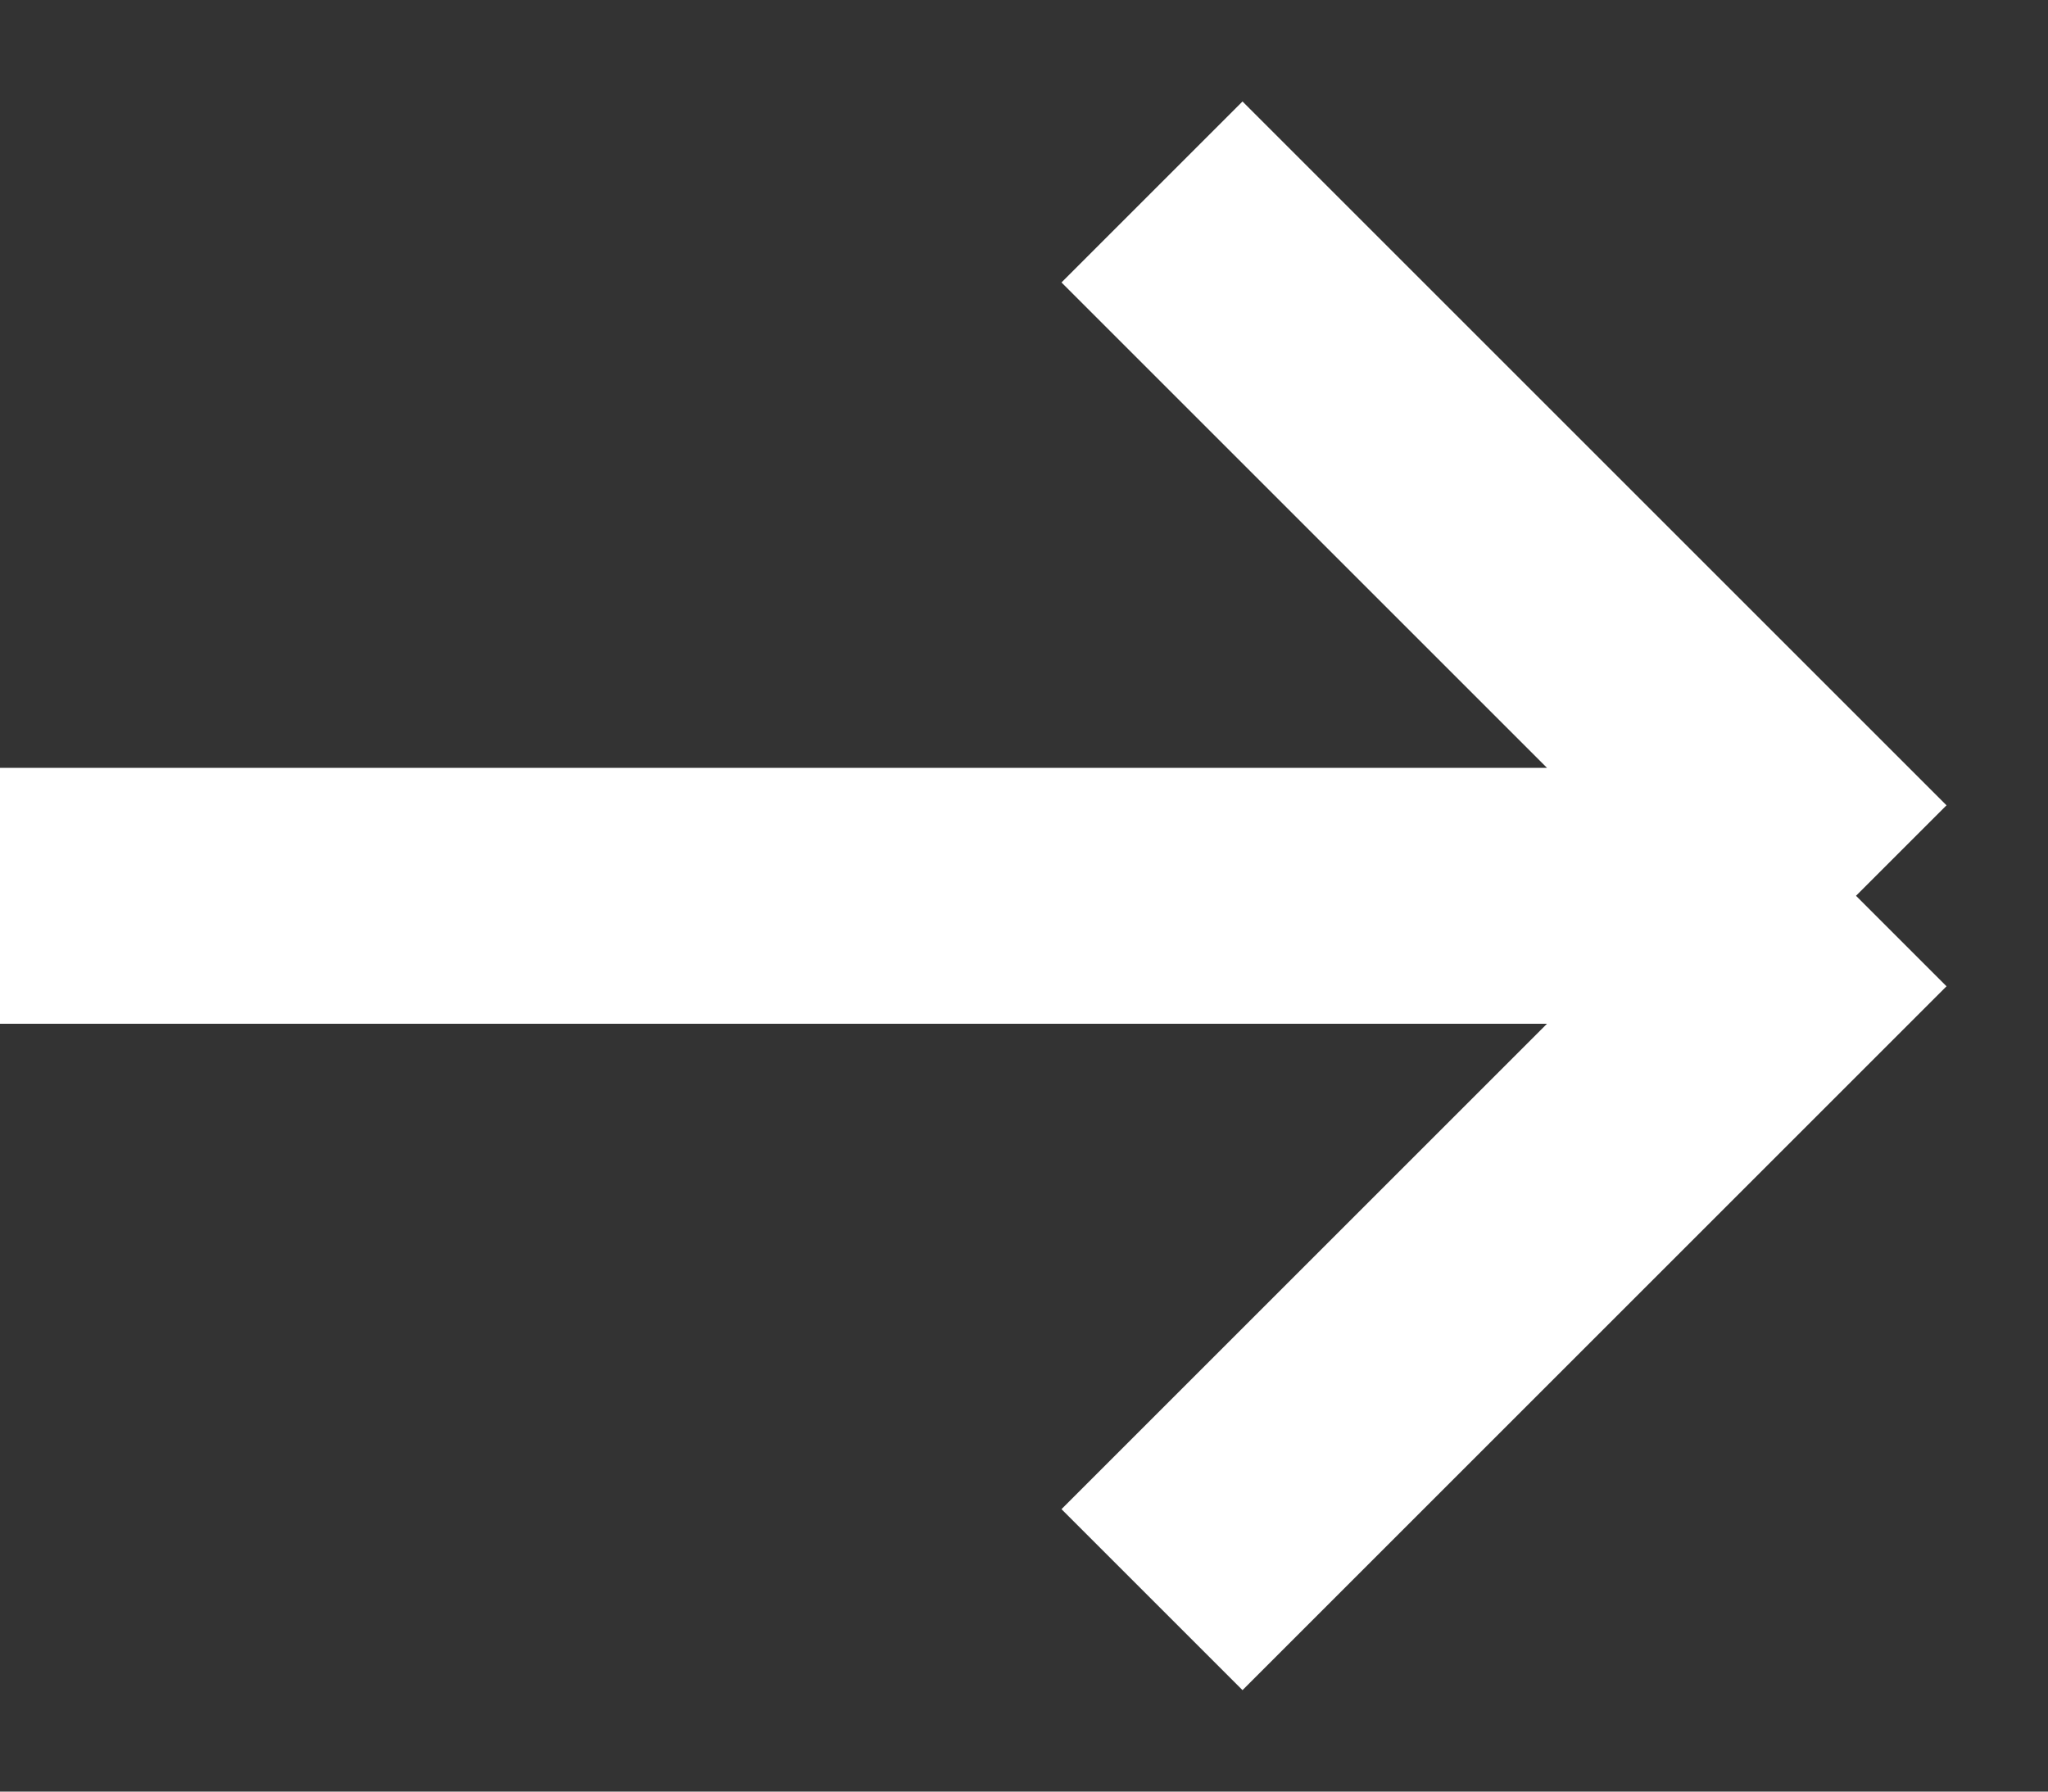 <svg width="16" height="14" viewBox="0 0 16 14" fill="none" xmlns="http://www.w3.org/2000/svg">
<rect x="0" y="0" width="16" height="14" fill="#333333" stroke="none"/>
<path d="M0 7H14.5M14.5 7L9 12.5M14.5 7L9 1.5" stroke="white" stroke-width="2"/>
</svg>
